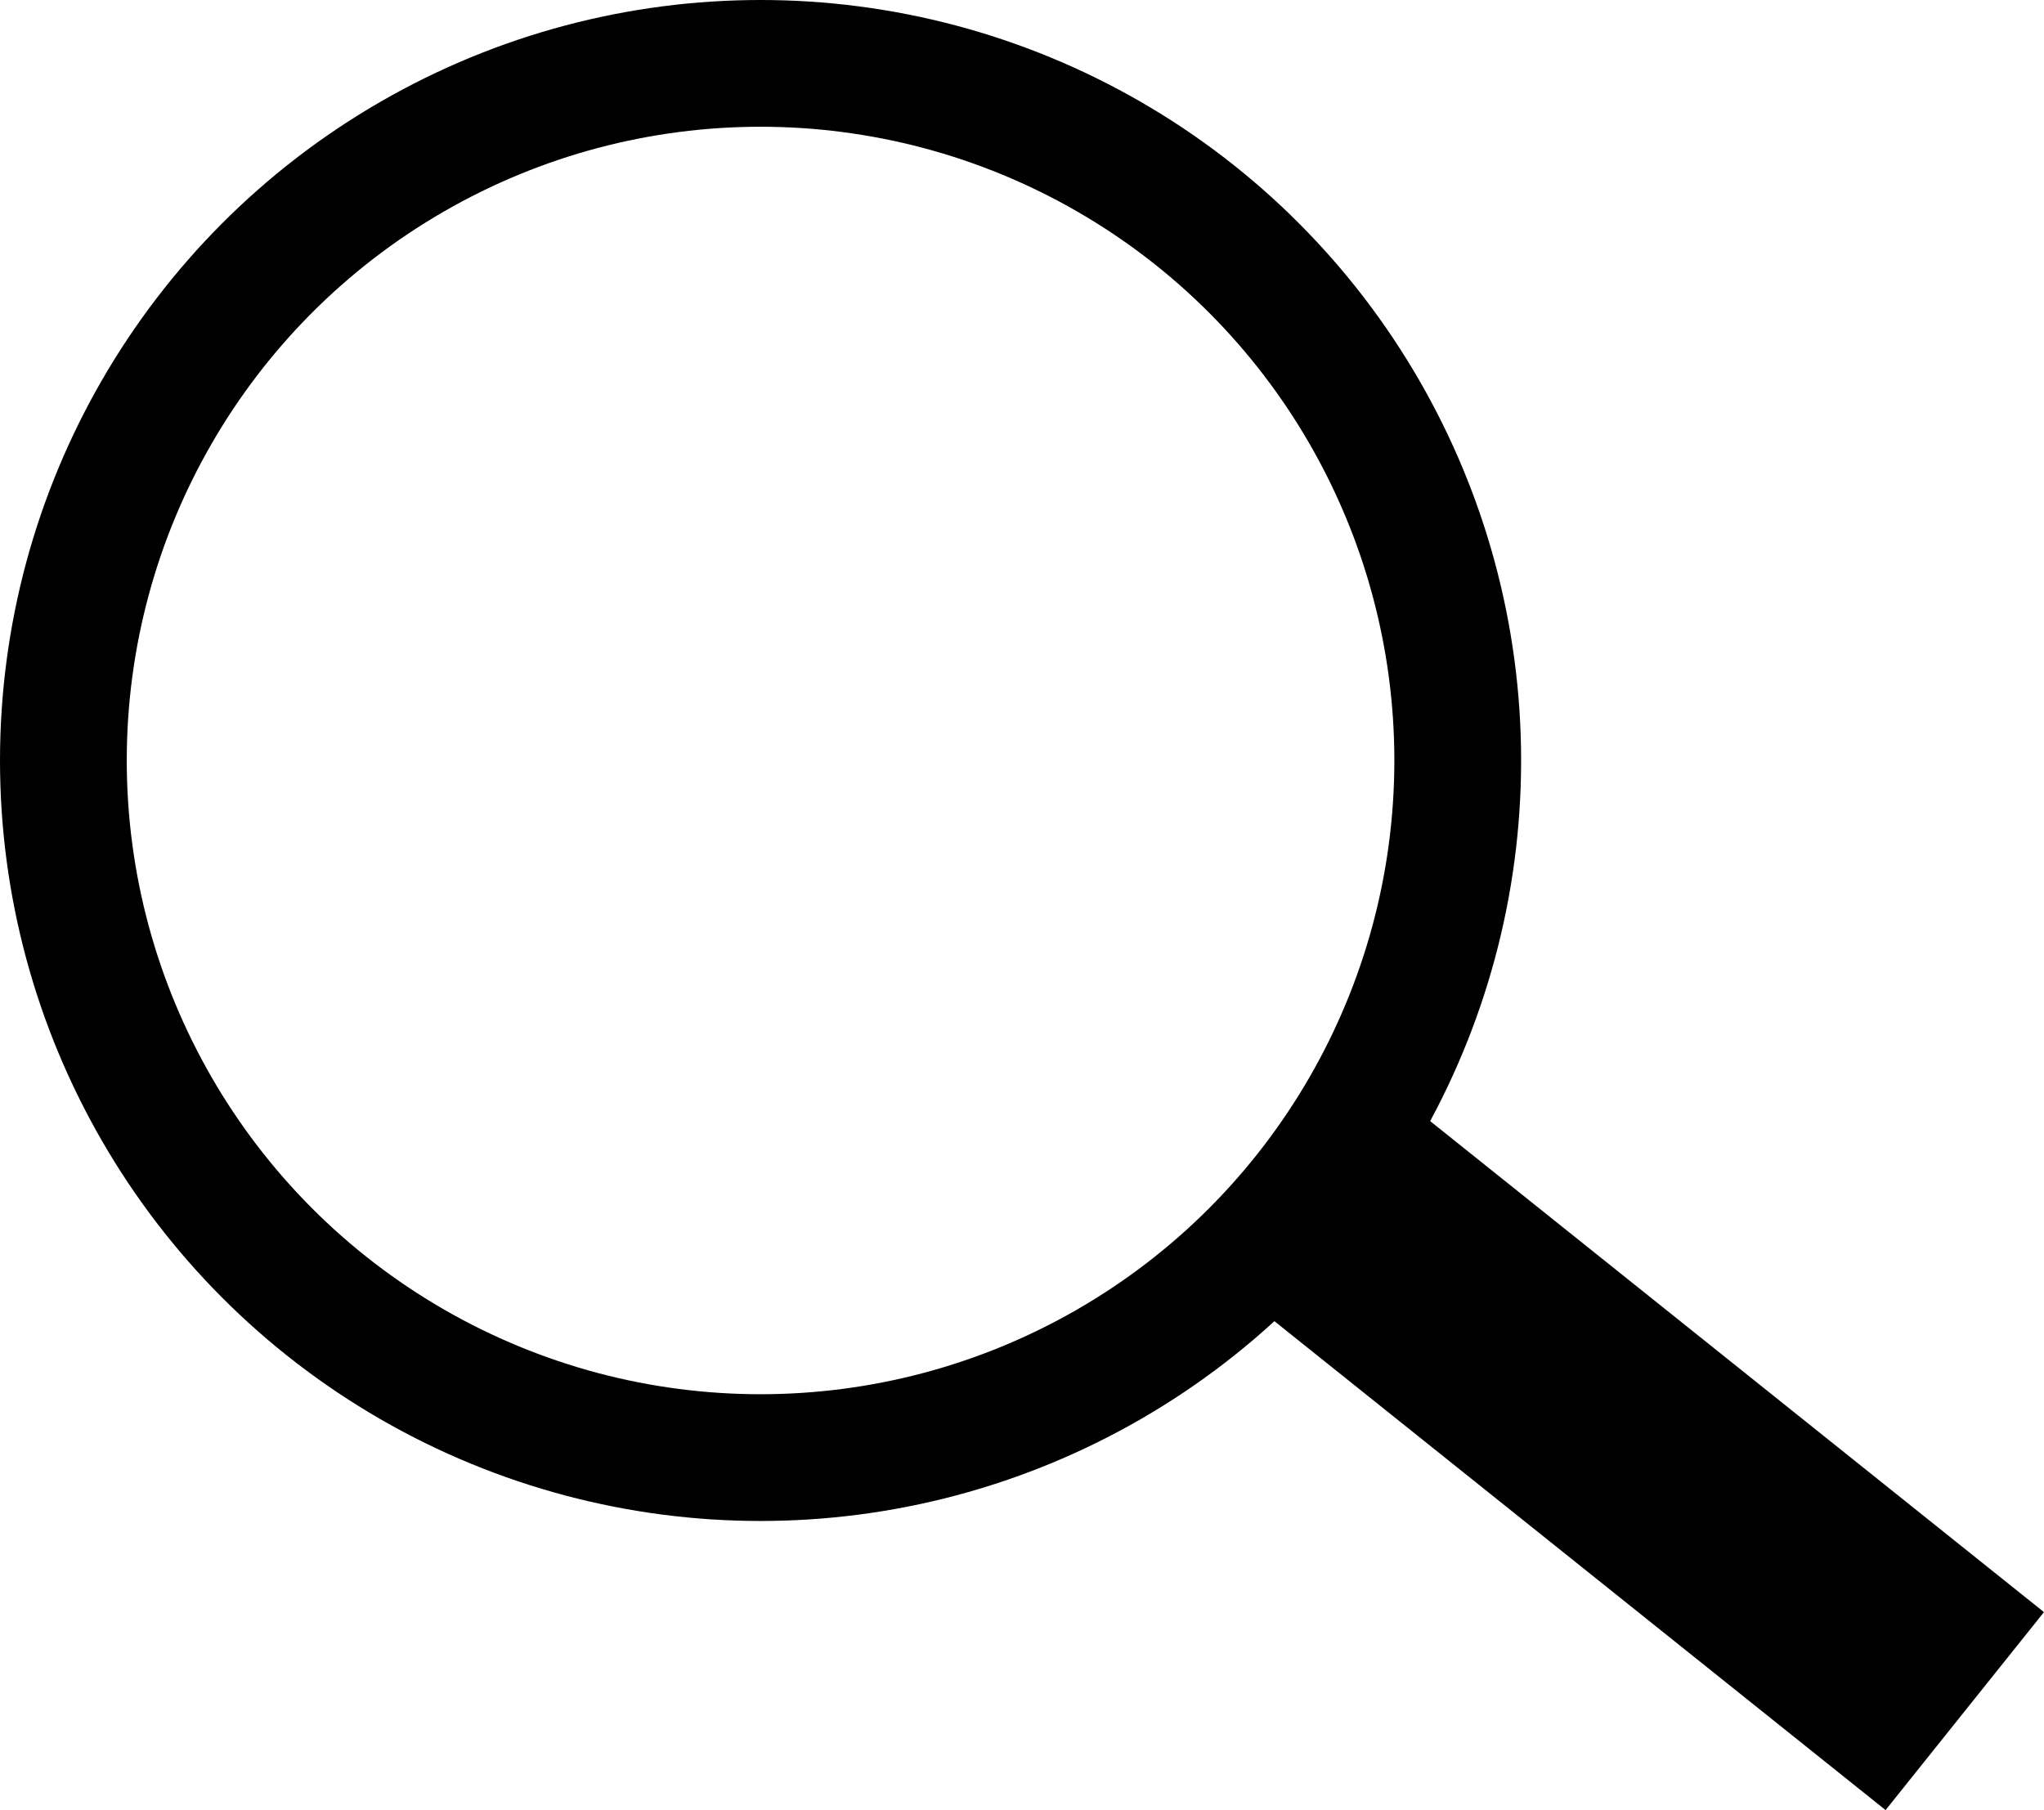 <svg xmlns="http://www.w3.org/2000/svg" width="16.125" height="14.281"><g data-name="グループ 240" fill="none" stroke="#000"><g data-name="楕円形 3"><circle cx="6" cy="6" r="6" stroke="none"/><circle cx="6" cy="6" r="5.5"/></g><path data-name="線 10" stroke-width="2" d="M10.5 9.5l5 4"/></g></svg>